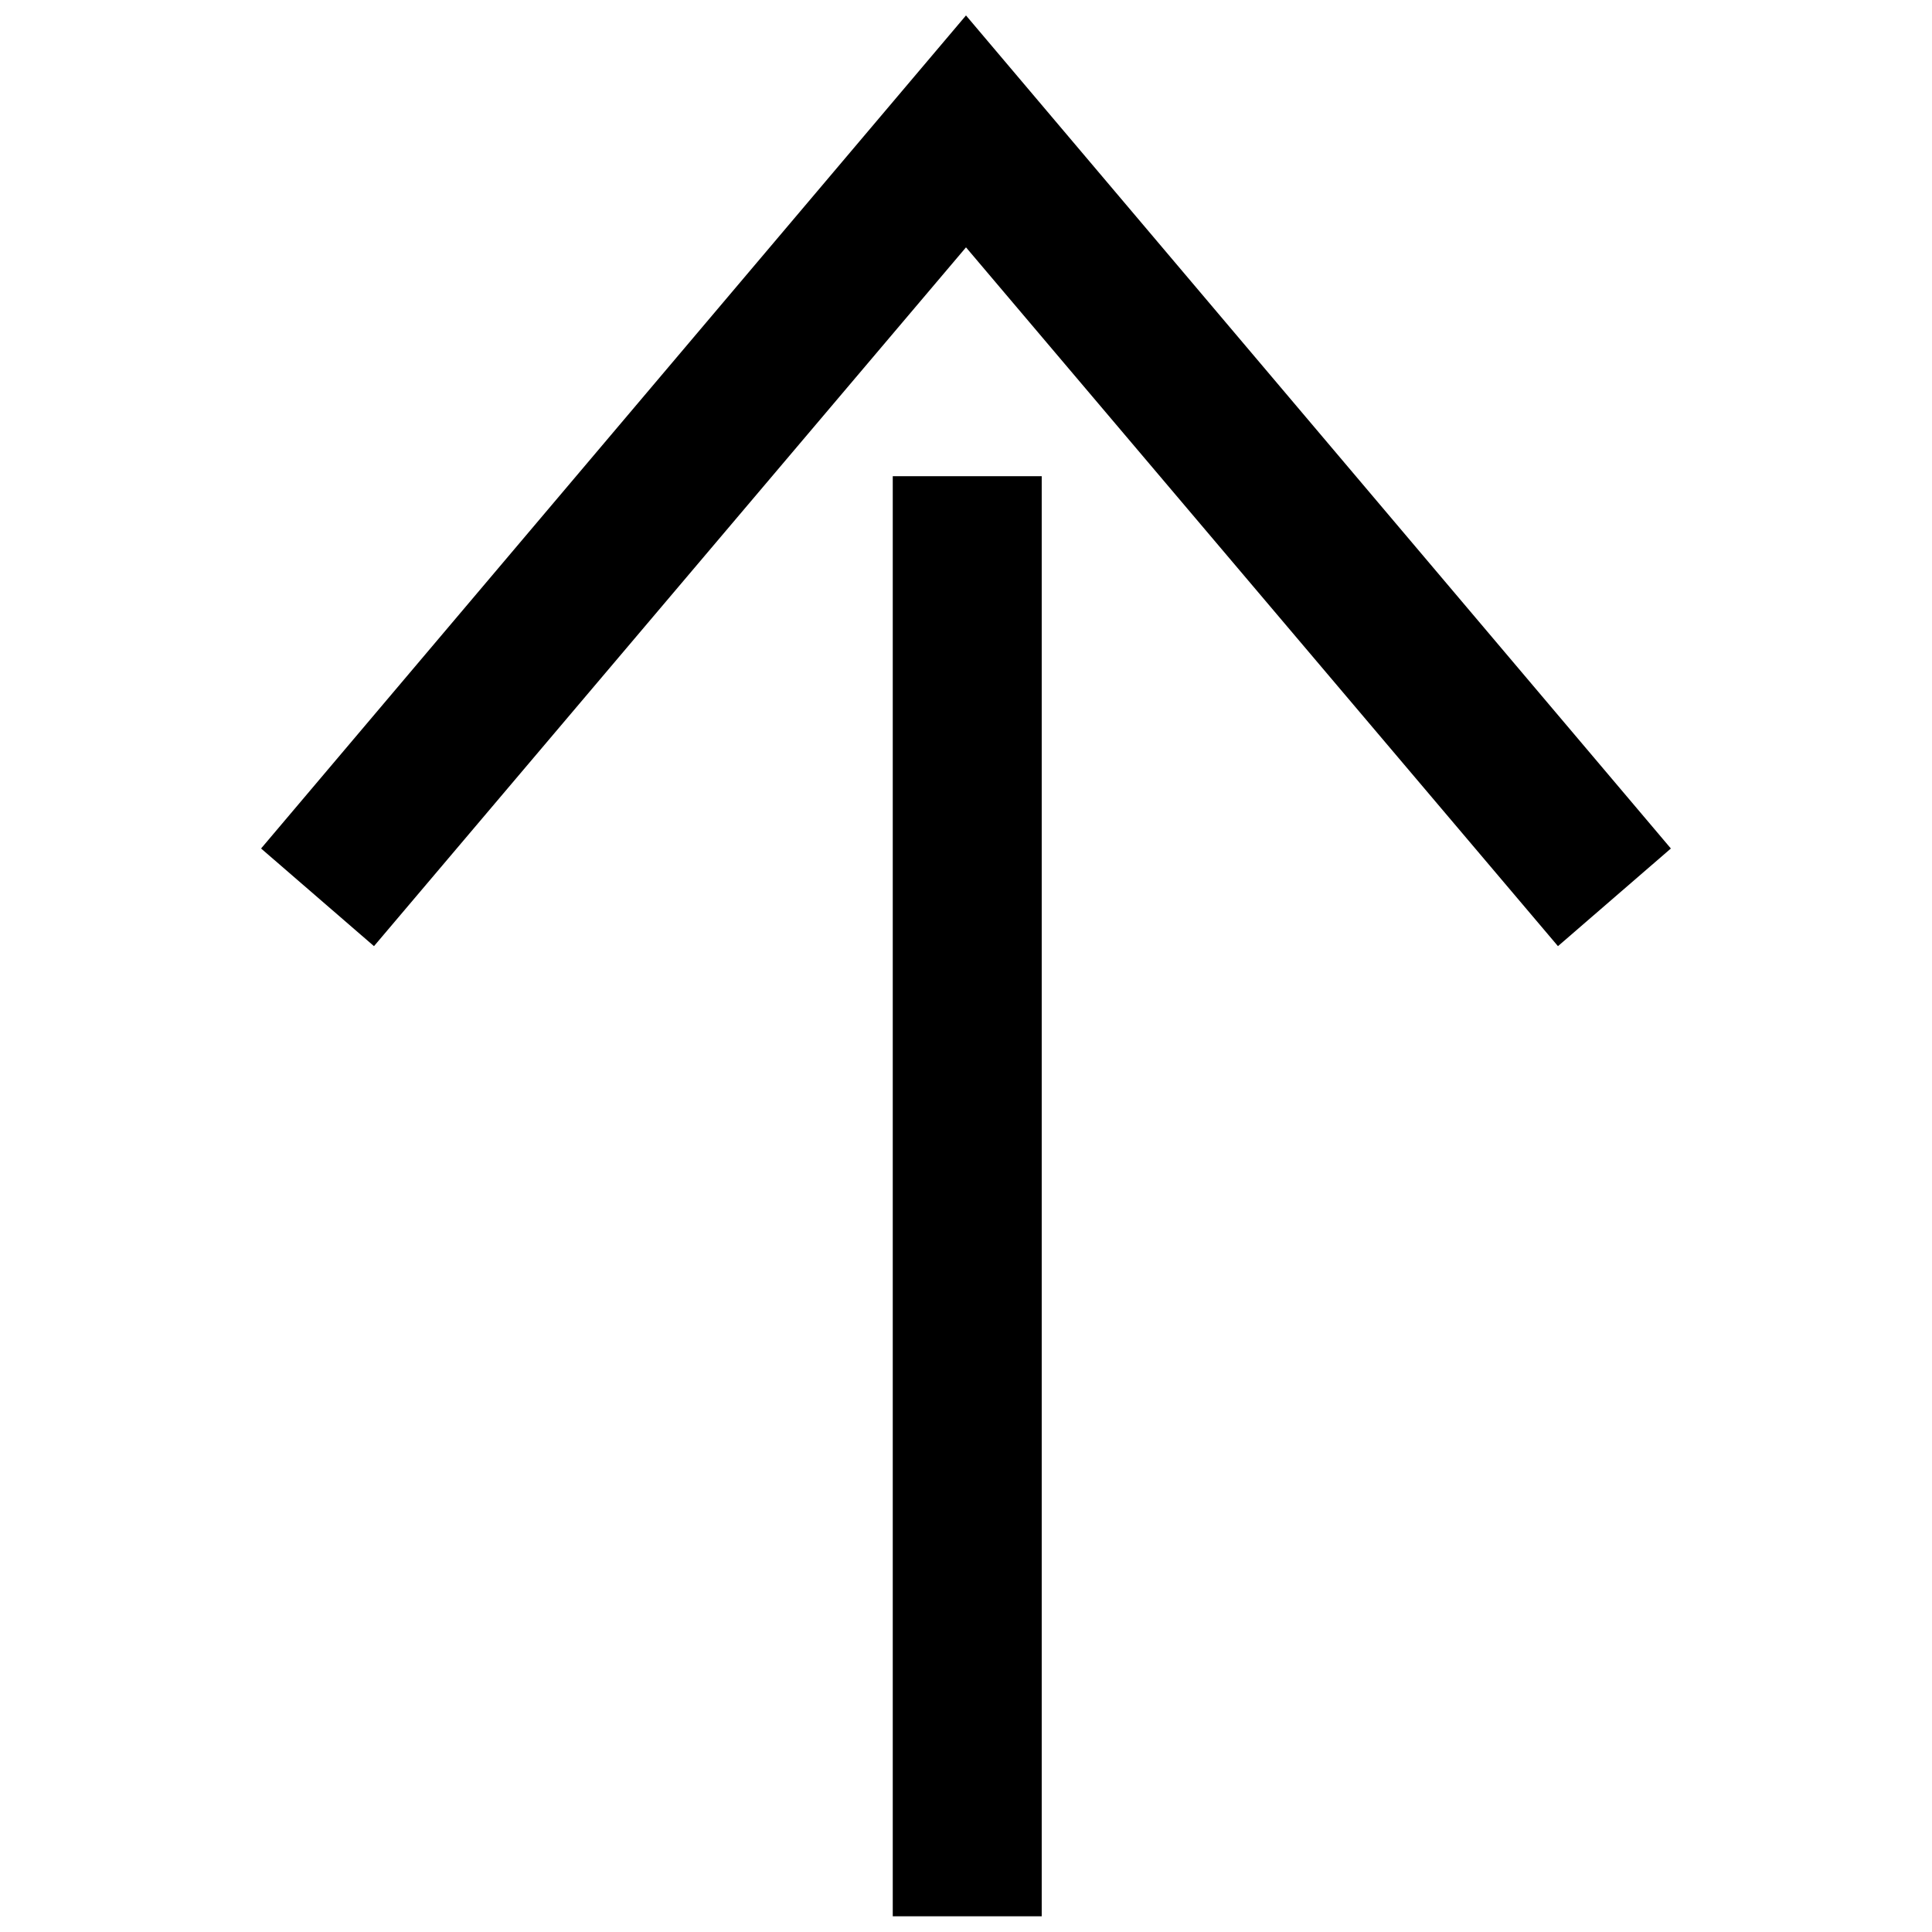 <?xml version="1.0" encoding="UTF-8"?>
<!-- Uploaded to: SVG Repo, www.svgrepo.com, Generator: SVG Repo Mixer Tools -->
<svg width="800px" height="800px" version="1.1" viewBox="144 144 512 512" xmlns="http://www.w3.org/2000/svg">
 <defs>
  <clipPath id="b">
   <path d="m213 148.09h374v246.91h-374z"/>
  </clipPath>
  <clipPath id="a">
   <path d="m380 270h41v381.9h-41z"/>
  </clipPath>
 </defs>
 <g>
  <g clip-path="url(#b)">
   <path d="m400 209.55-156.89 185.19-29.922-25.879 186.81-220.77 186.8 220.77-29.922 25.879z" fill-rule="evenodd"/>
  </g>
  <g clip-path="url(#a)">
   <path d="m380.59 270.2h39.477v381.63h-39.477z" fill-rule="evenodd"/>
  </g>
 </g>
</svg>